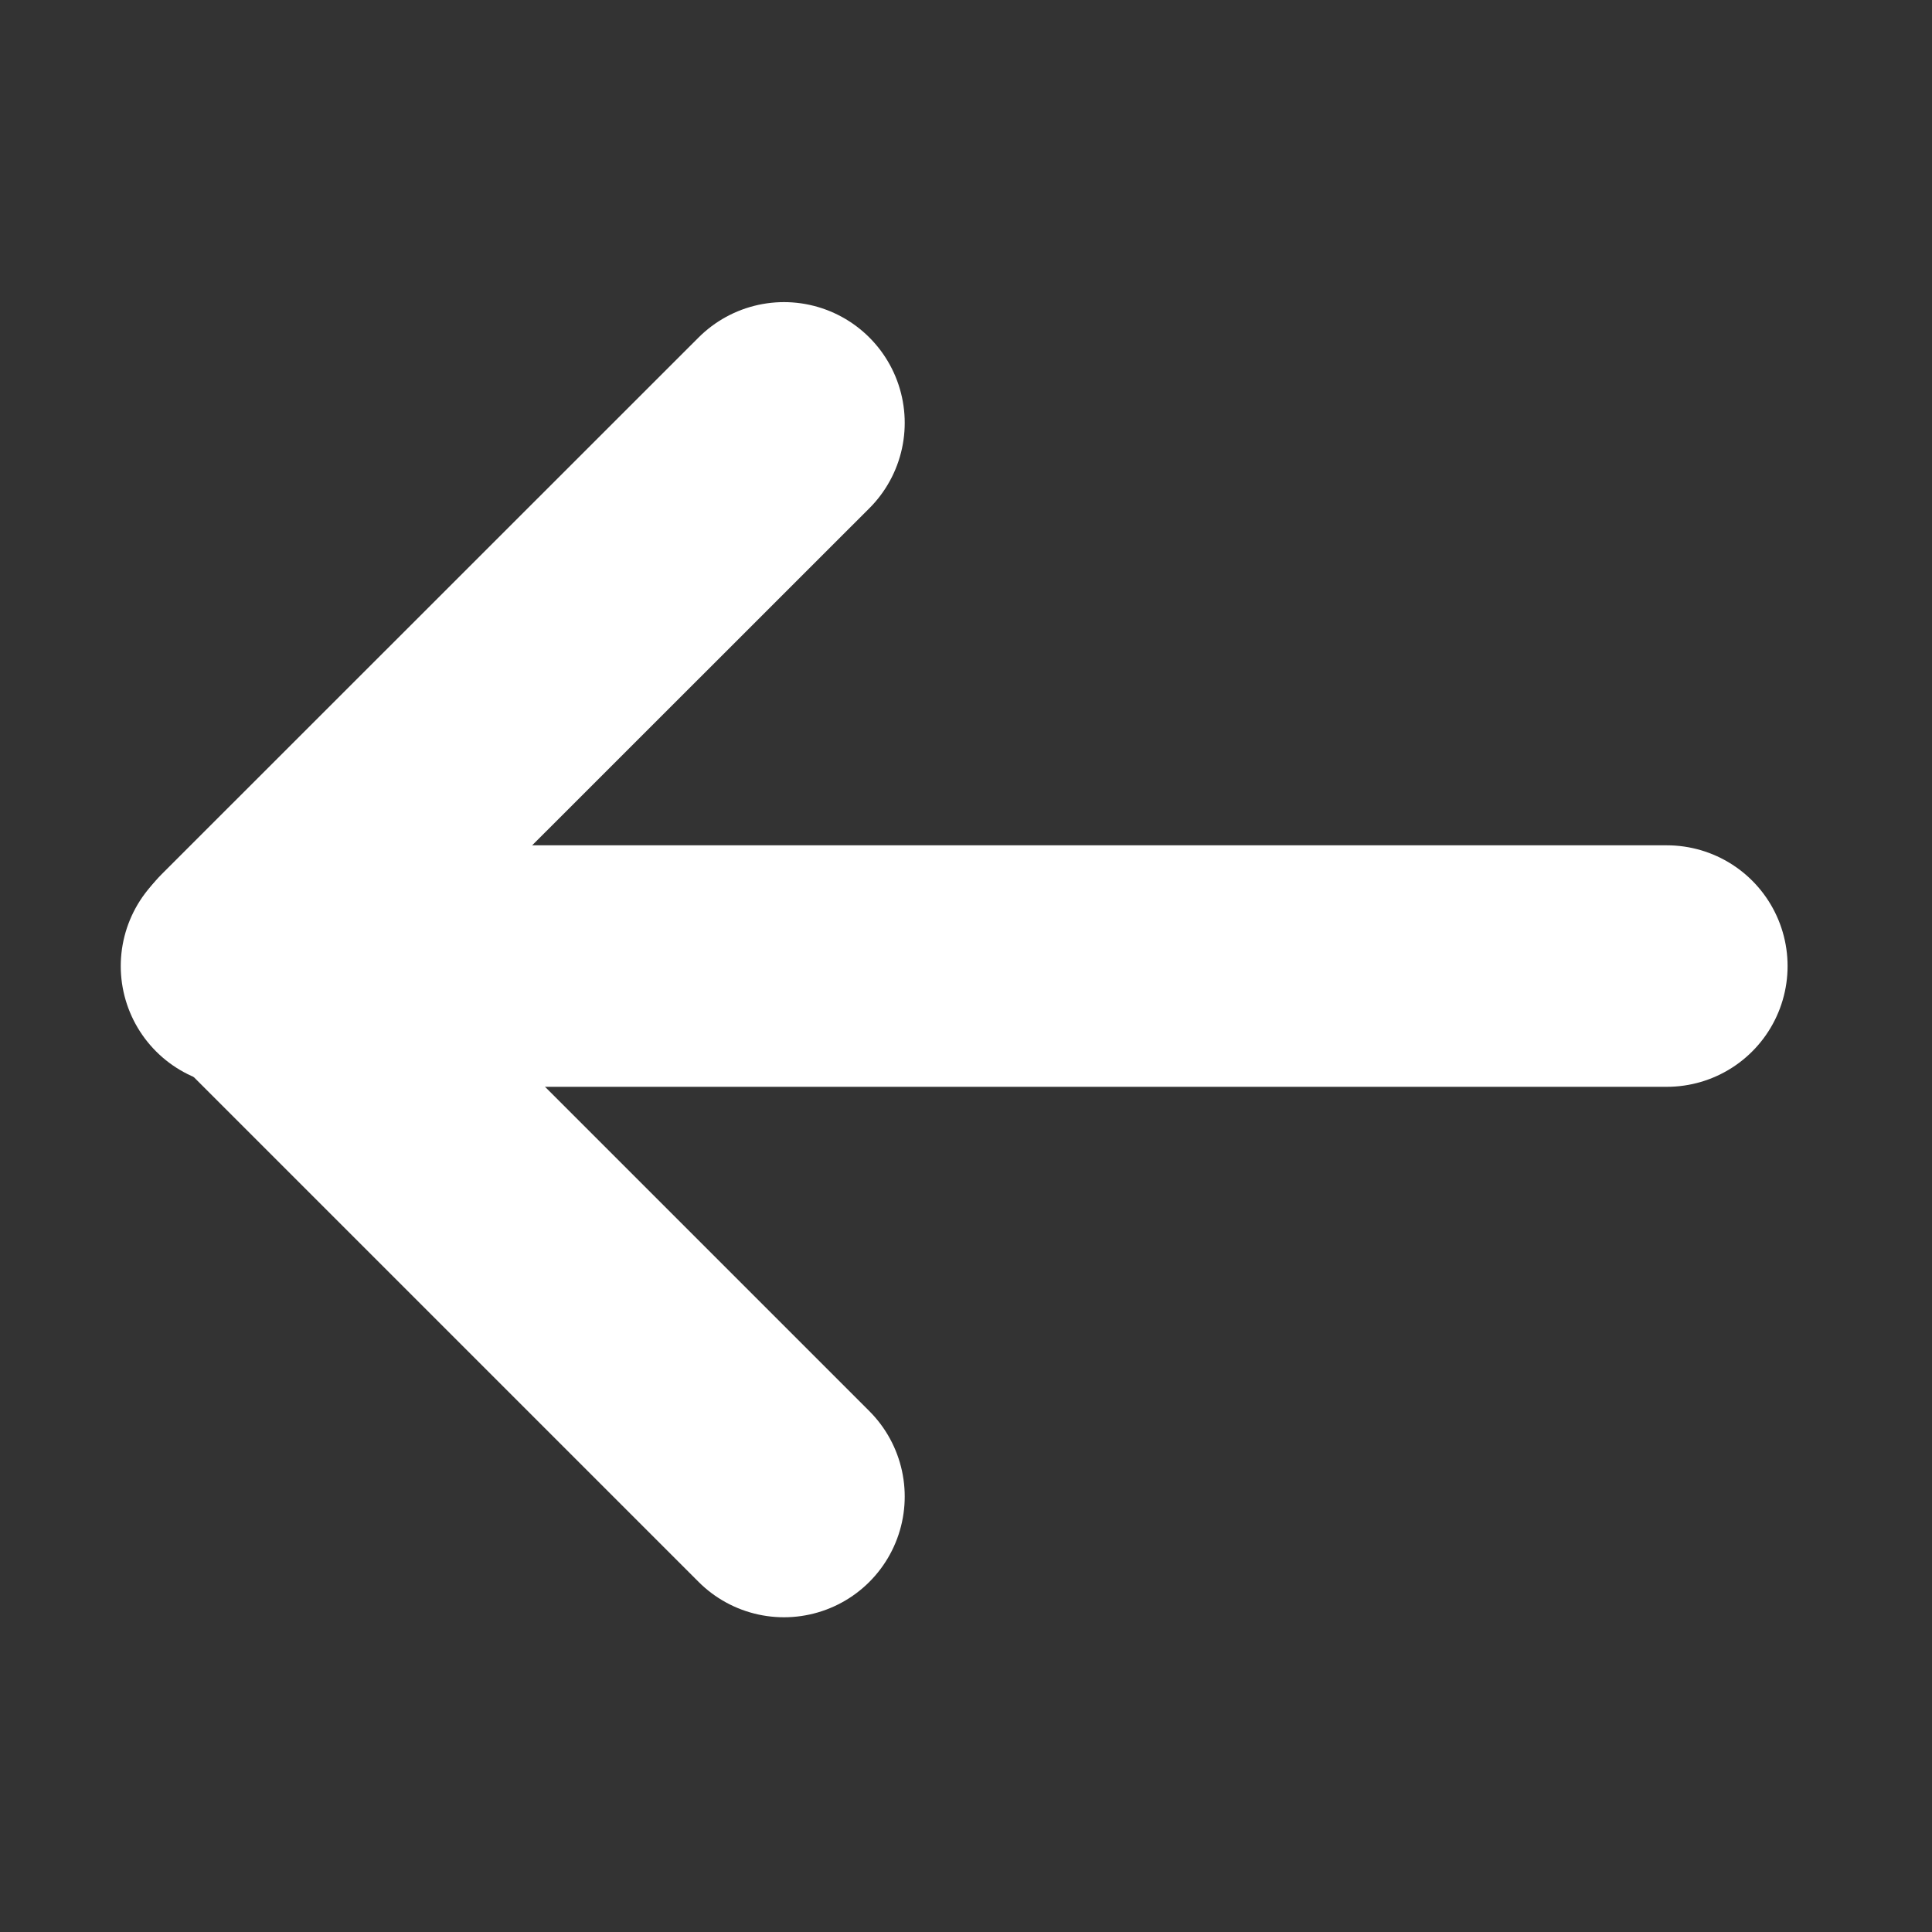 <svg xmlns="http://www.w3.org/2000/svg" width="32" height="32" viewBox="0 0 32 32">
  <rect x="0" y="0" width="32" height="32" fill="#333333" stroke="none"/>
  <g id="Group_1604" data-name="Group 1604" transform="translate(-1039 -2058)">
    <g id="keyboard-arrow-left" transform="translate(1042.592 2057.504)">
      <path id="Path_1328" data-name="Path 1328" d="M9.393,25.283.5,16.39,9.393,7.5" transform="translate(0 0)" fill="none" stroke="#fff" stroke-linecap="round" stroke-linejoin="round" stroke-width="4"/>
      <line id="Line_37" data-name="Line 37" x2="23.608" transform="translate(0.408 16.497)" fill="none" stroke="#fff" stroke-linecap="round" stroke-linejoin="round" stroke-width="4"/>
    </g>
    <rect id="Rectangle_1080" data-name="Rectangle 1080" width="32" height="32" transform="translate(1039 2058)" fill="none"/>
  </g>
</svg>
